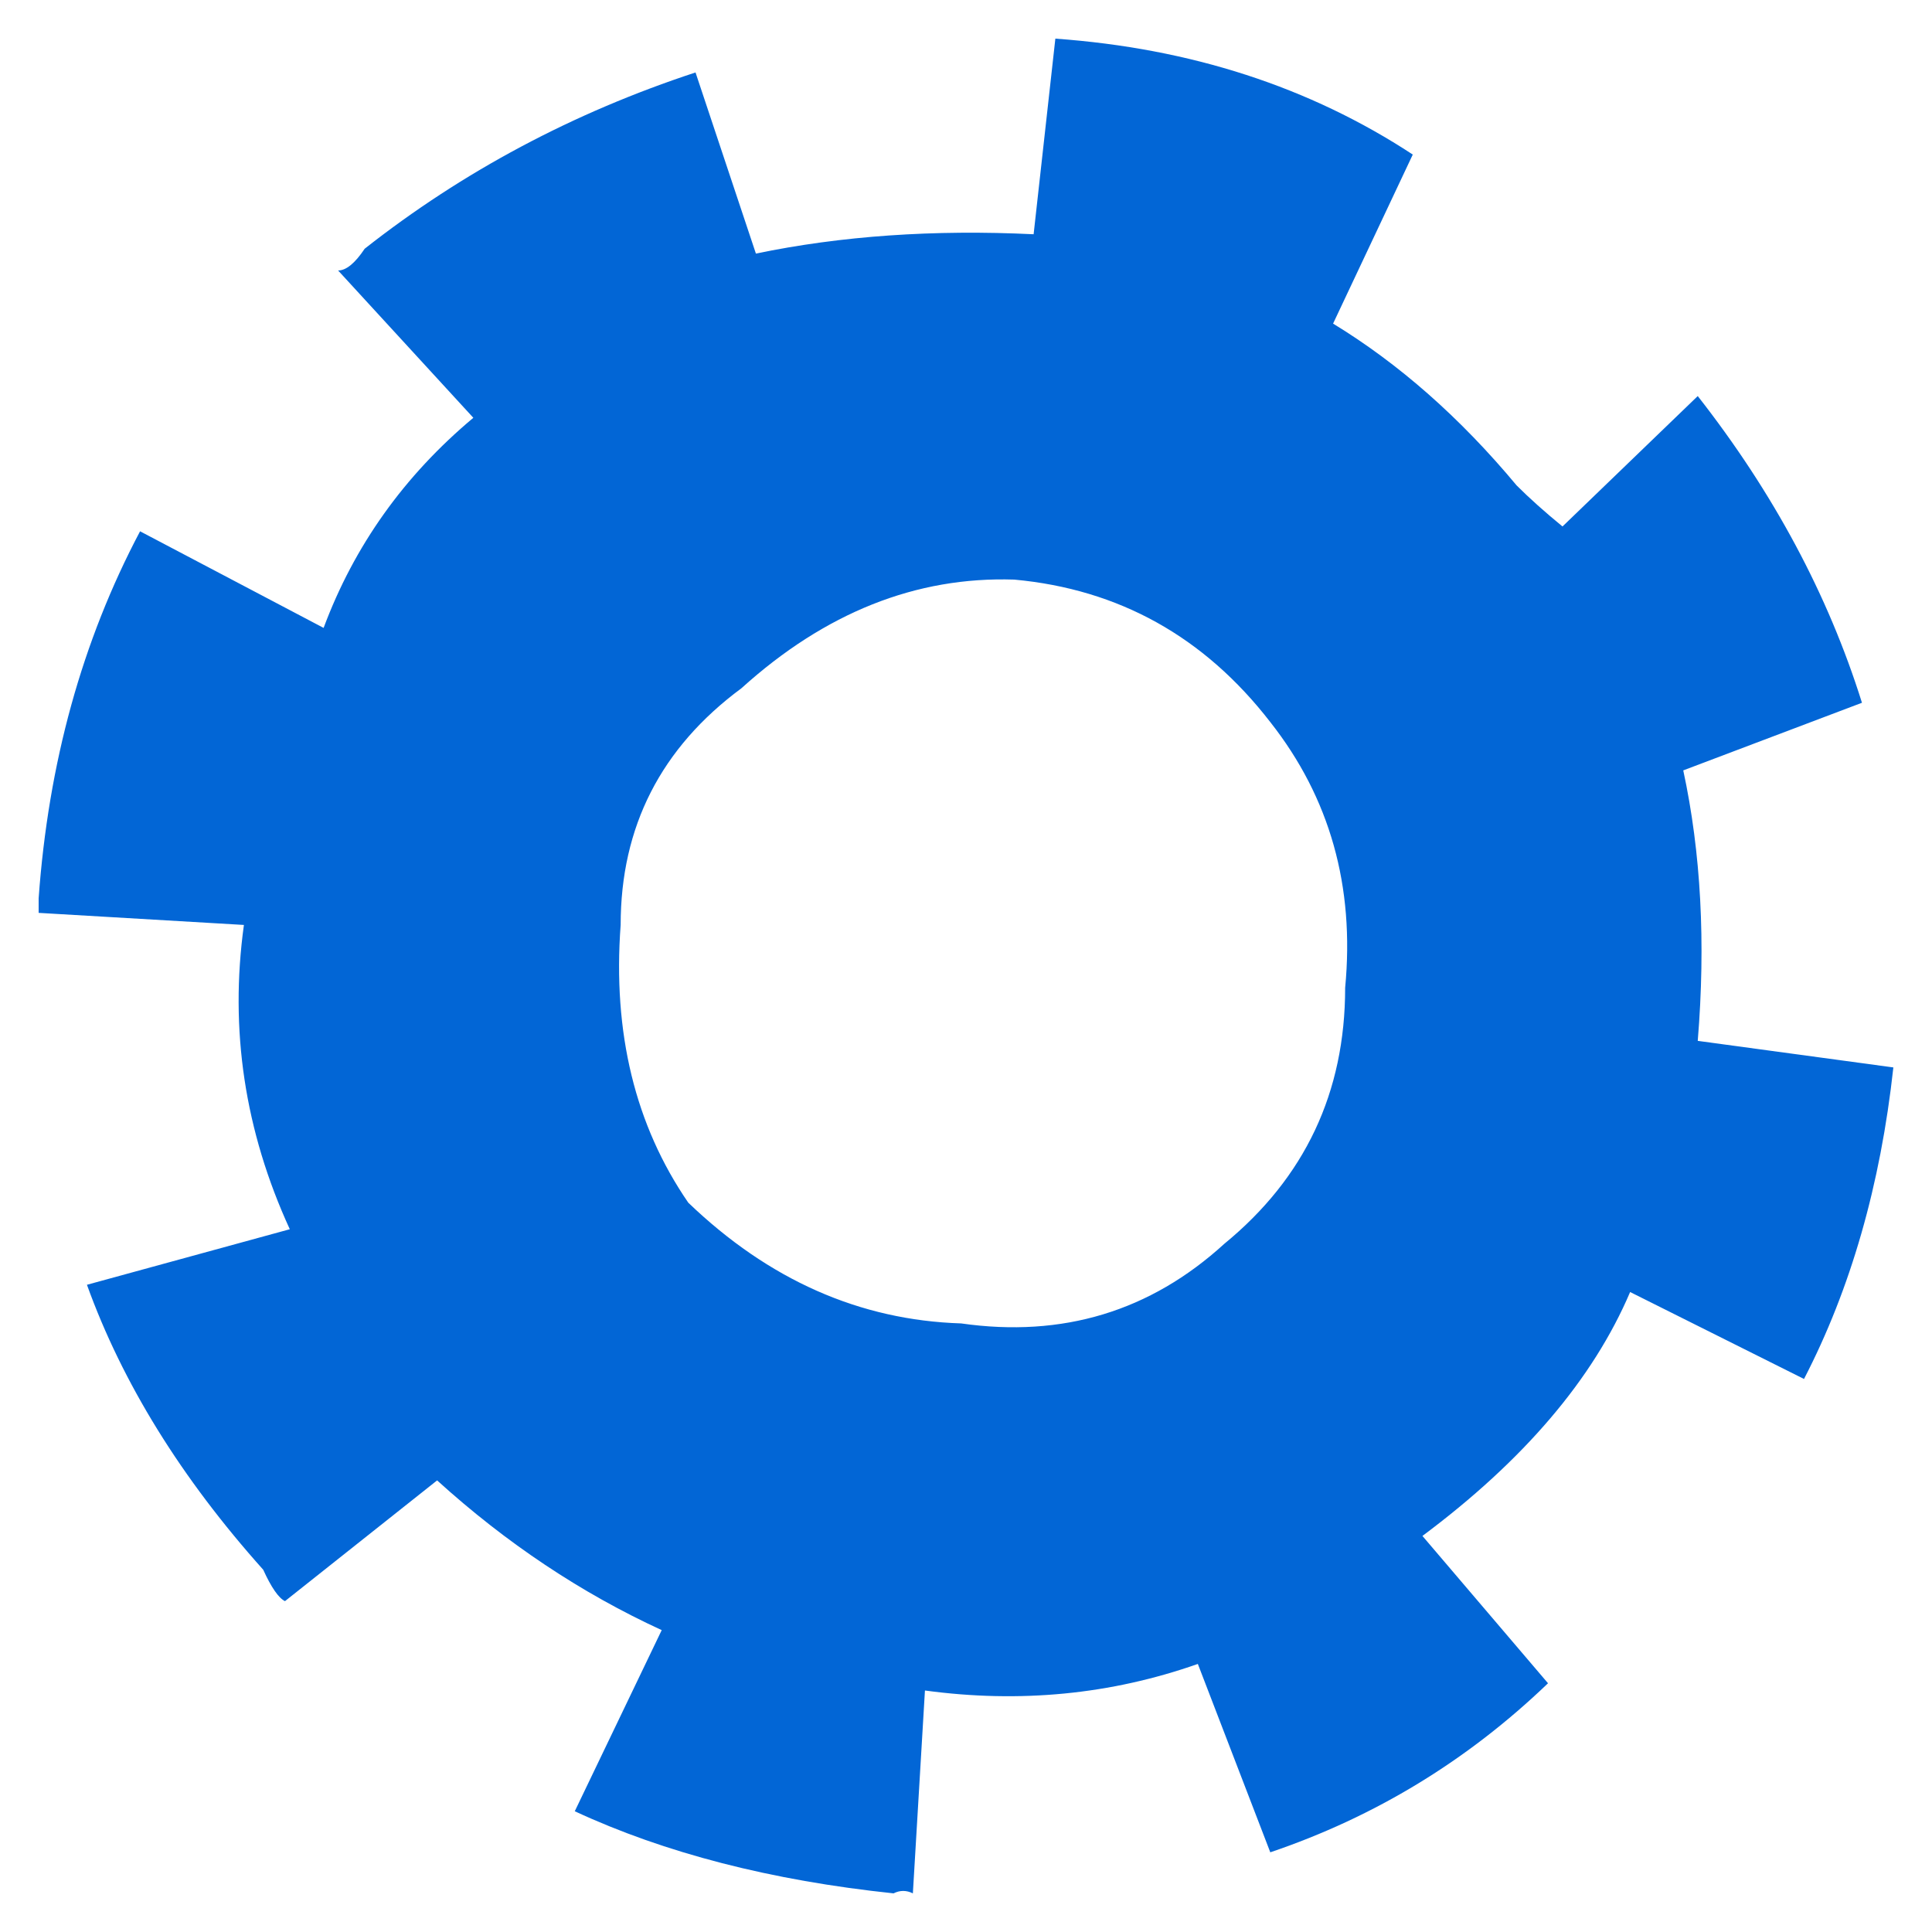 <?xml version="1.0" encoding="UTF-8" standalone="no"?>
<svg
   id="icoMapShuttle-Files"
   image-rendering="auto"
   version="1.1"
   x="0px"
   y="0px"
   width="40"
   height="40"
   sodipodi:docname="icoSettings_Blue.svg"
   inkscape:version="1.1.2 (0a00cf5339, 2022-02-04)"
   xmlns:inkscape="http://www.inkscape.org/namespaces/inkscape"
   xmlns:sodipodi="http://sodipodi.sourceforge.net/DTD/sodipodi-0.dtd"
   xmlns="http://www.w3.org/2000/svg"
   xmlns:svg="http://www.w3.org/2000/svg">
  <defs
     id="defs171" />
  <sodipodi:namedview
     id="namedview169"
     pagecolor="#505050"
     bordercolor="#eeeeee"
     borderopacity="1"
     inkscape:pageshadow="0"
     inkscape:pageopacity="0"
     inkscape:pagecheckerboard="0"
     showgrid="false"
     inkscape:zoom="2"
     inkscape:cx="69"
     inkscape:cy="158.25"
     inkscape:window-width="2560"
     inkscape:window-height="1356"
     inkscape:window-x="1920"
     inkscape:window-y="0"
     inkscape:window-maximized="1"
     inkscape:current-layer="icoMapShuttle-Files" />
  <g
     id="000----EXPORT-ALL_icoSettings"
     overflow="visible"
     style="fill:#0266d6;fill-opacity:1">
    <g
       id="g165"
       style="fill:#0266d6;fill-opacity:1">
      <g
         id="Layer1_0_FILL"
         style="fill:#0266d6;fill-opacity:1">
        <path
           fill="#ffffff"
           stroke="none"
           d="M 32.35,10.9 Q 31.8,10.45 31.4,10.05 29.65,7.95 27.6,6.7 L 29.25,3.2 Q 26.05,1.1 21.85,0.8 L 21.4,4.85 Q 18.3,4.7 15.65,5.25 L 14.4,1.5 Q 10.6,2.75 7.55,5.15 7.25,5.6 7,5.6 L 9.8,8.65 Q 7.65,10.45 6.7,13 L 2.9,11 q -1.8,3.4 -2.1,7.6 v 0.3 l 4.25,0.25 Q 4.6,22.4 6,25.45 L 1.8,26.6 q 1.1,3.05 3.65,5.9 0.25,0.55 0.45,0.65 l 3.15,-2.5 q 2.15,1.95 4.65,3.1 l -1.8,3.75 q 2.8,1.3 6.6,1.7 0.2,-0.1 0.4,0 L 19.15,35 q 2.95,0.4 5.65,-0.55 l 1.5,3.9 q 3.25,-1.1 5.75,-3.5 l -2.6,-3.05 q 3.15,-2.35 4.3,-5.05 l 3.6,1.8 q 1.45,-2.8 1.85,-6.45 l -4.05,-0.55 q 0.25,-3.05 -0.3,-5.6 l 3.7,-1.4 Q 37.5,11.2 35.15,8.2 l -2.8,2.7 m -6.05,4.05 q 1.85,2.35 1.55,5.5 0,3.25 -2.5,5.3 -2.3,2.1 -5.45,1.65 -3.15,-0.1 -5.65,-2.5 -1.65,-2.4 -1.4,-5.75 0,-3.05 2.5,-4.9 2.6,-2.35 5.65,-2.25 3.25,0.3 5.3,2.95 z"
           id="path162"
           style="fill:#0266d6;fill-opacity:1" />
      </g>
    </g>
  </g>
</svg>
